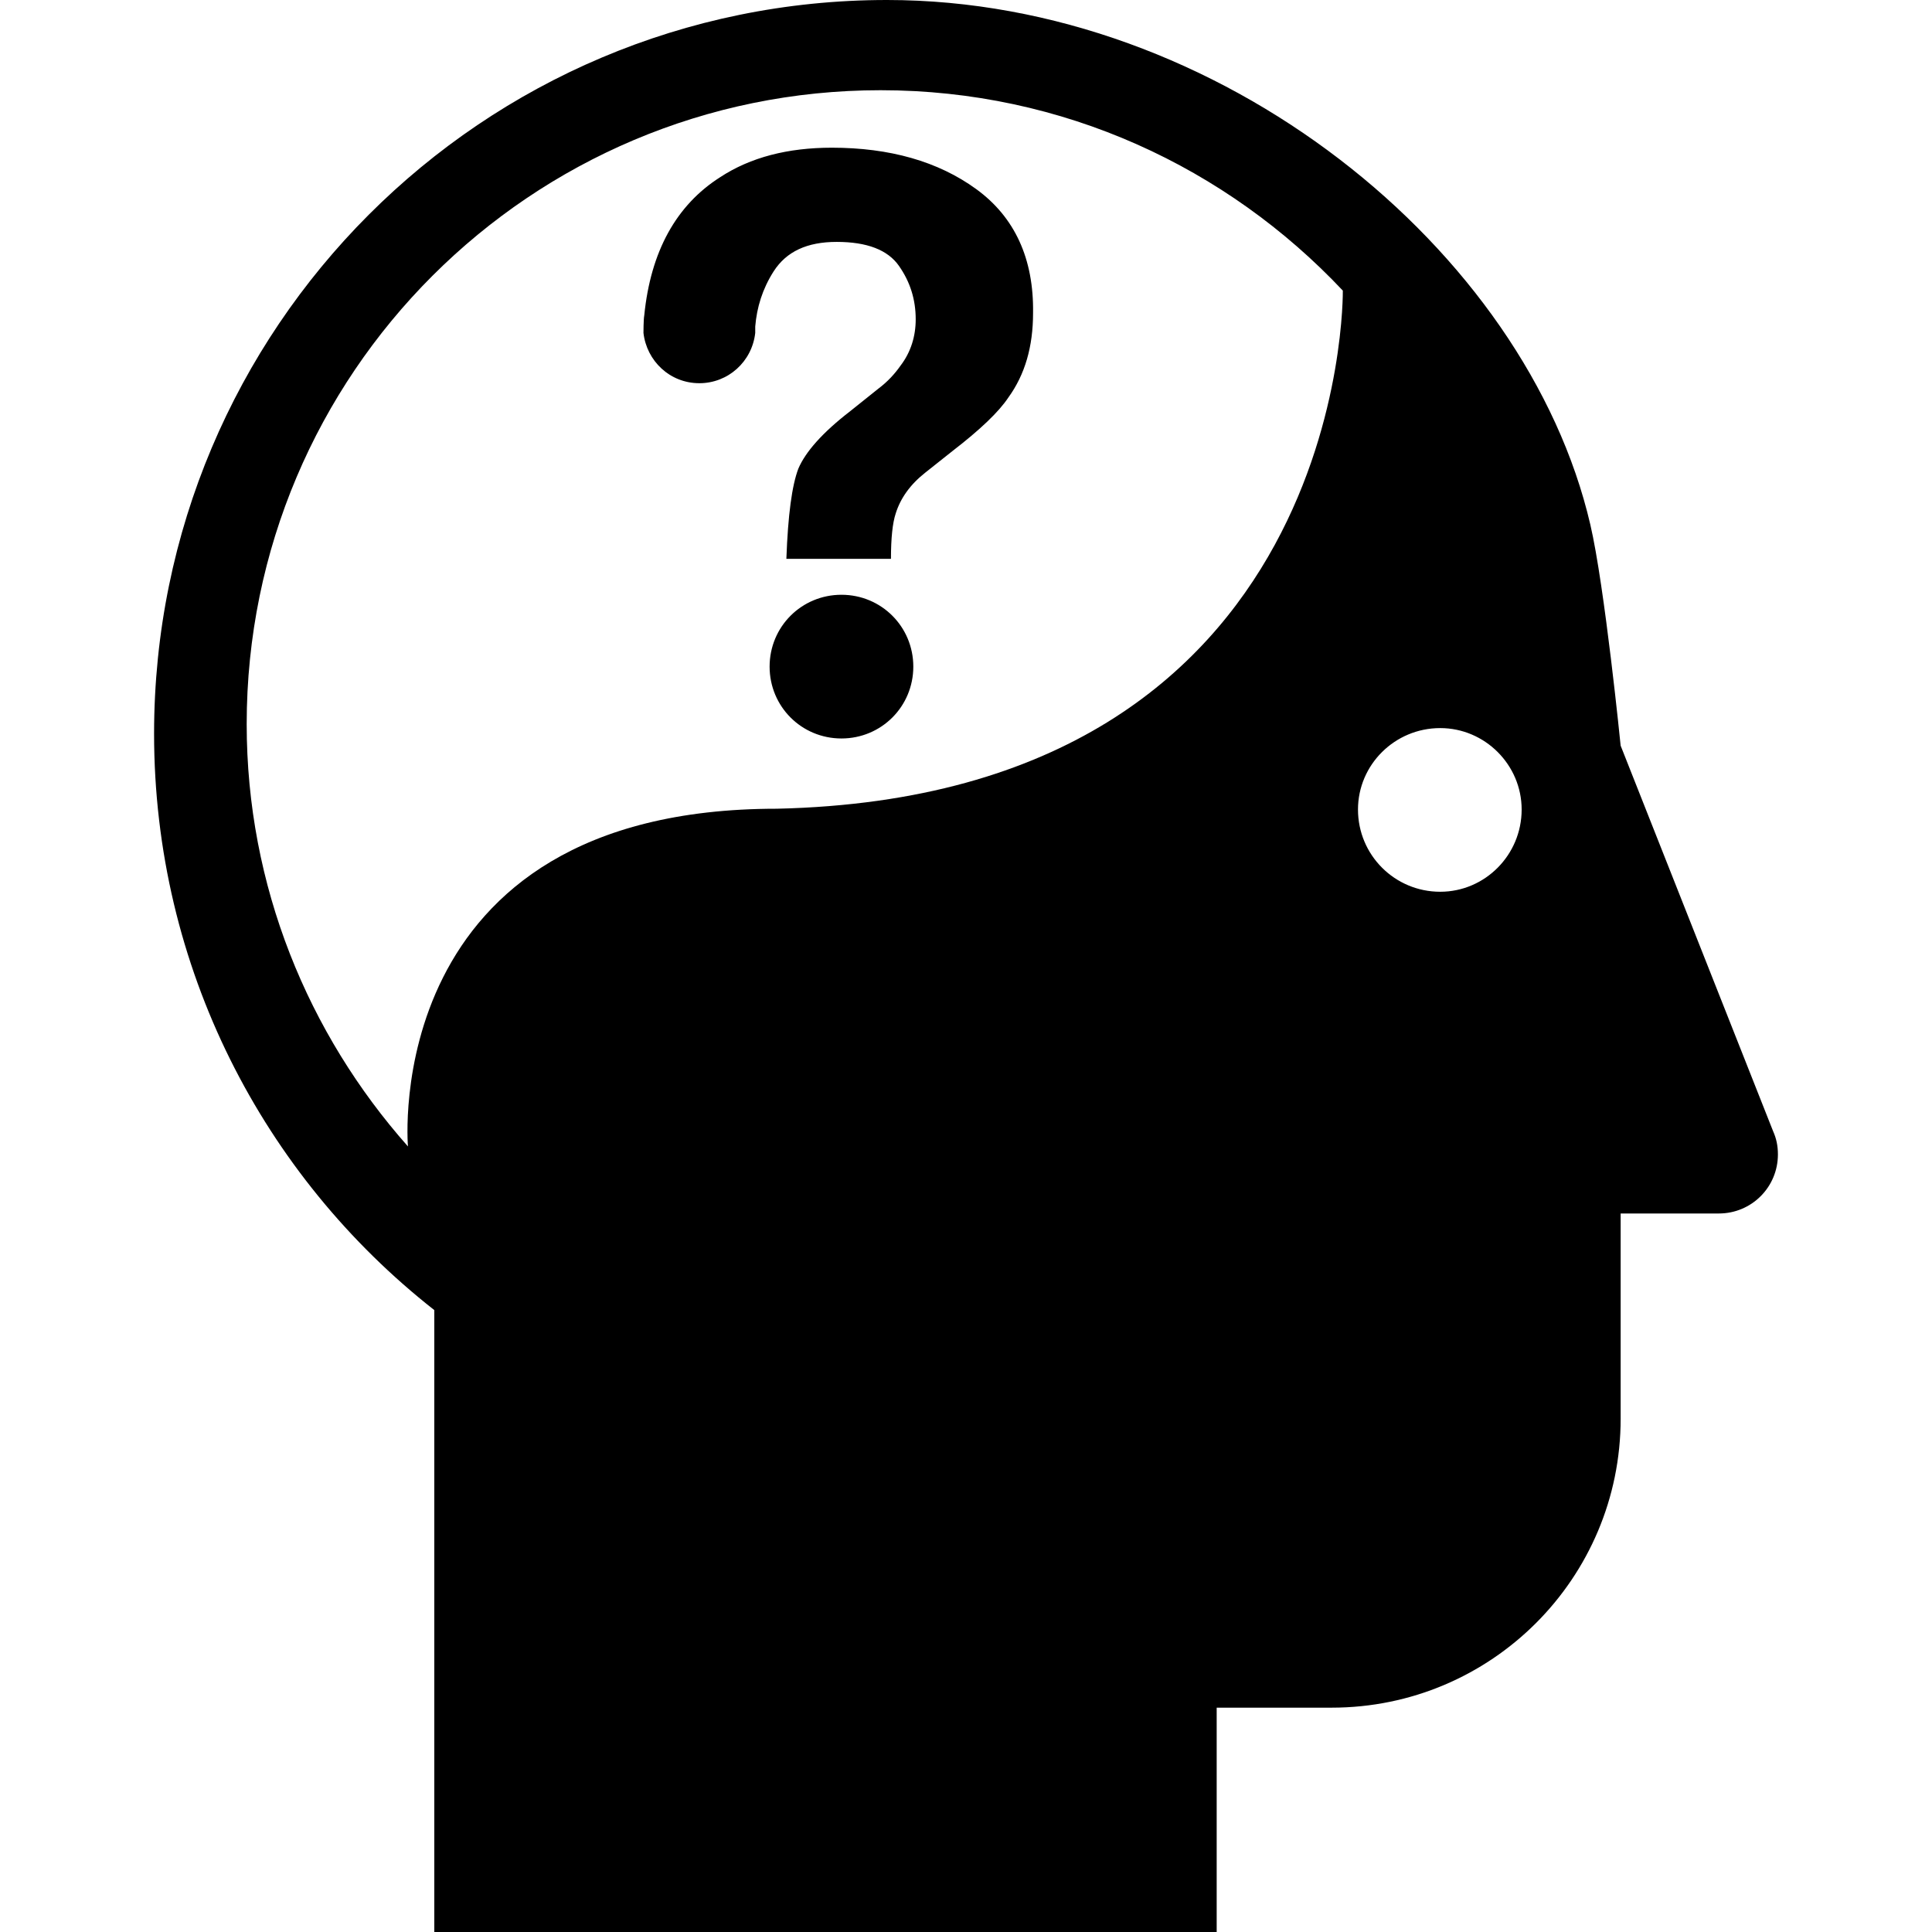 <?xml version="1.0" encoding="utf-8"?>
<!-- Скачано с сайта svg4.ru / Downloaded from svg4.ru -->
<svg fill="#000000" height="800px" width="800px" version="1.1" id="Layer_1" xmlns="http://www.w3.org/2000/svg" xmlns:xlink="http://www.w3.org/1999/xlink" 
	 viewBox="0 0 203.4 242" xml:space="preserve">
<path d="M0,91.9c0,29.3,13.7,55.4,35.1,72.2V242h98v-28.1h14.4c20,0,36.2-16.2,36.2-36.2V152H196c4.1,0,7.4-3.3,7.4-7.4
	c0-1.1-0.2-2-0.6-2.9l-19.1-48.3c0,0-2-20-3.8-27.7C171.9,31.3,133.5,0,91.8,0C41.1,0,0,41.1,0,91.9z M150.8,101.4
	c0-5.6,4.6-10.2,10.3-10.2c5.6,0,10.2,4.6,10.2,10.2c0,5.7-4.6,10.3-10.2,10.3C155.4,111.7,150.8,107.1,150.8,101.4z M11.6,90.7
	c0-43.9,35.6-79.4,79.4-79.4c22.9,0,43.4,9.7,57.9,25.1c0,0,0.9,63.3-70.9,64.9c-49.9,0-46.2,42.3-46.2,42.3
	C19.3,129.5,11.6,111,11.6,90.7z M103,23.7c-4.8-3.5-10.9-5.2-18.1-5.2c-5.5,0-10.2,1.2-14,3.7c-5.5,3.5-8.7,9.3-9.5,17.3
	c-0.1,0.5-0.1,2.2-0.1,2.2c0.4,3.5,3.3,6.3,7,6.3c3.6,0,6.6-2.7,7-6.3l0,0l0,0c0-0.2,0-0.5,0-0.7v-0.1c0.2-2.4,0.9-4.7,2.3-6.9
	c1.6-2.5,4.2-3.7,7.9-3.7c3.8,0,6.4,1,7.8,3s2.1,4.2,2.1,6.7c0,2.1-0.6,4.1-1.9,5.8c-0.7,1-1.6,2-2.8,2.9l-3.5,2.8
	c-3.5,2.7-5.6,5.1-6.5,7.2c-0.8,2.1-1.3,5.8-1.5,11.3h13.1c0-2.6,0.2-4.5,0.6-5.7c0.6-1.9,1.8-3.6,3.7-5.1l3.4-2.7
	c3.5-2.7,5.8-4.9,7-6.7c2.1-2.9,3.1-6.4,3.1-10.6C110.2,32.4,107.8,27.2,103,23.7z M86.1,74.5c5,0,9,4,9,9s-4,9-9,9s-9-4-9-9
	S81.1,74.5,86.1,74.5z"/>
</svg>